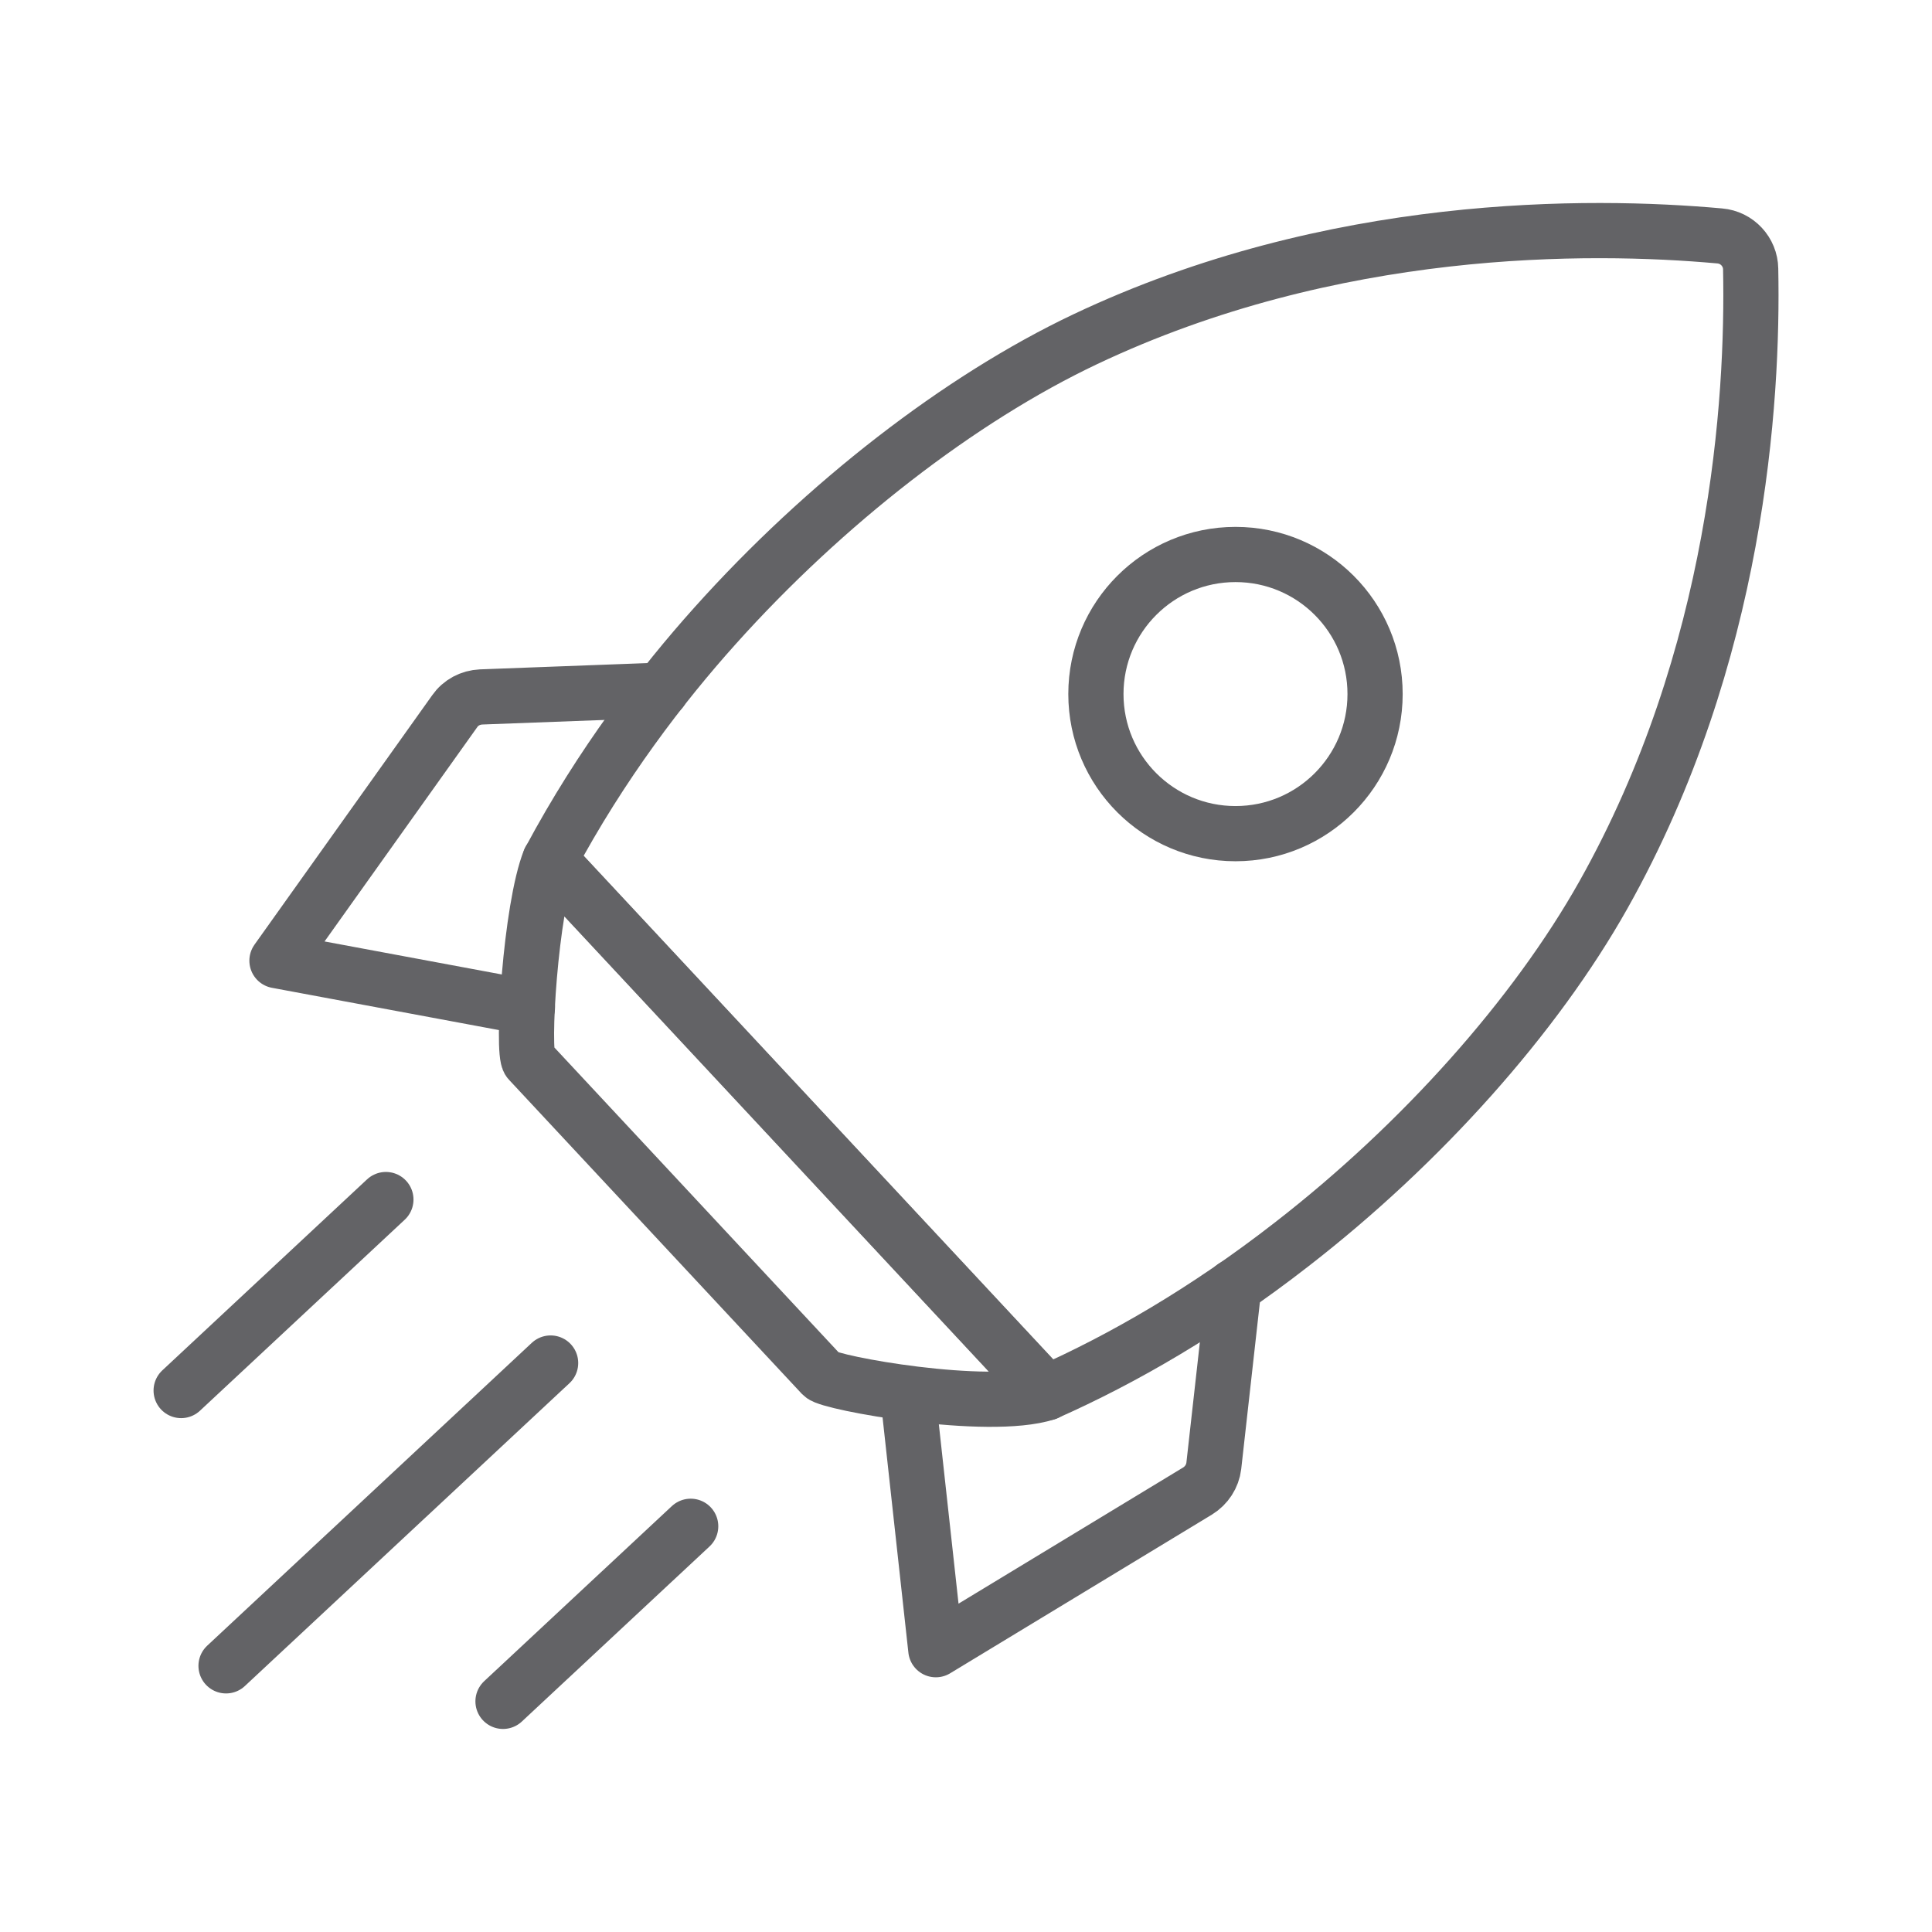 <svg width="42" height="42" viewBox="0 0 42 42" fill="none" xmlns="http://www.w3.org/2000/svg">
<g clip-path="url(#clip0_10162_15016)">
<path d="M17.871 29.893L11.503 23.063C11.34 22.89 11.534 19.74 11.949 18.7L22.748 30.282C21.467 30.691 18.034 30.067 17.871 29.893Z" stroke="#636366" stroke-width="1.2" stroke-linecap="round" stroke-linejoin="round"/>
<path d="M11.466 21.898L6.021 20.884L9.885 15.461C10.017 15.272 10.227 15.162 10.458 15.151L14.374 15.004" stroke="#636366" stroke-width="1.2" stroke-linecap="round" stroke-linejoin="round"/>
<path d="M19.74 30.361L20.344 35.863L26.035 32.413C26.229 32.293 26.36 32.093 26.387 31.867L26.823 27.972" stroke="#636366" stroke-width="1.2" stroke-linecap="round" stroke-linejoin="round"/>
<path d="M28.078 27.053C26.209 28.507 24.408 29.542 22.754 30.277L11.955 18.695C13.068 16.611 14.396 14.884 15.541 13.608C17.93 10.941 20.864 8.668 23.589 7.376C28.97 4.825 34.541 4.872 37.386 5.129C37.764 5.161 38.053 5.476 38.058 5.848C38.116 8.704 37.775 14.264 34.856 19.456C33.375 22.087 30.908 24.859 28.078 27.053Z" stroke="#636366" stroke-width="1.2" stroke-linecap="round" stroke-linejoin="round"/>
<path d="M3.938 30.229L8.389 26.077" stroke="#636366" stroke-width="1.2" stroke-linecap="round" stroke-linejoin="round"/>
<path d="M10.935 36.986L15.015 33.18" stroke="#636366" stroke-width="1.2" stroke-linecap="round" stroke-linejoin="round"/>
<path d="M4.914 36.214L11.97 29.631" stroke="#636366" stroke-width="1.2" stroke-linecap="round" stroke-linejoin="round"/>
<path d="M26.859 18.123C28.535 18.123 29.893 16.764 29.893 15.088C29.893 13.412 28.535 12.054 26.859 12.054C25.183 12.054 23.824 13.412 23.824 15.088C23.824 16.764 25.183 18.123 26.859 18.123Z" stroke="#636366" stroke-width="1.2" stroke-linecap="round" stroke-linejoin="round"/>
</g>
<defs>
<clipPath id="clip0_10162_15016">
<rect width="42" height="42" fill="white"/>
</clipPath>
</defs>
</svg>
